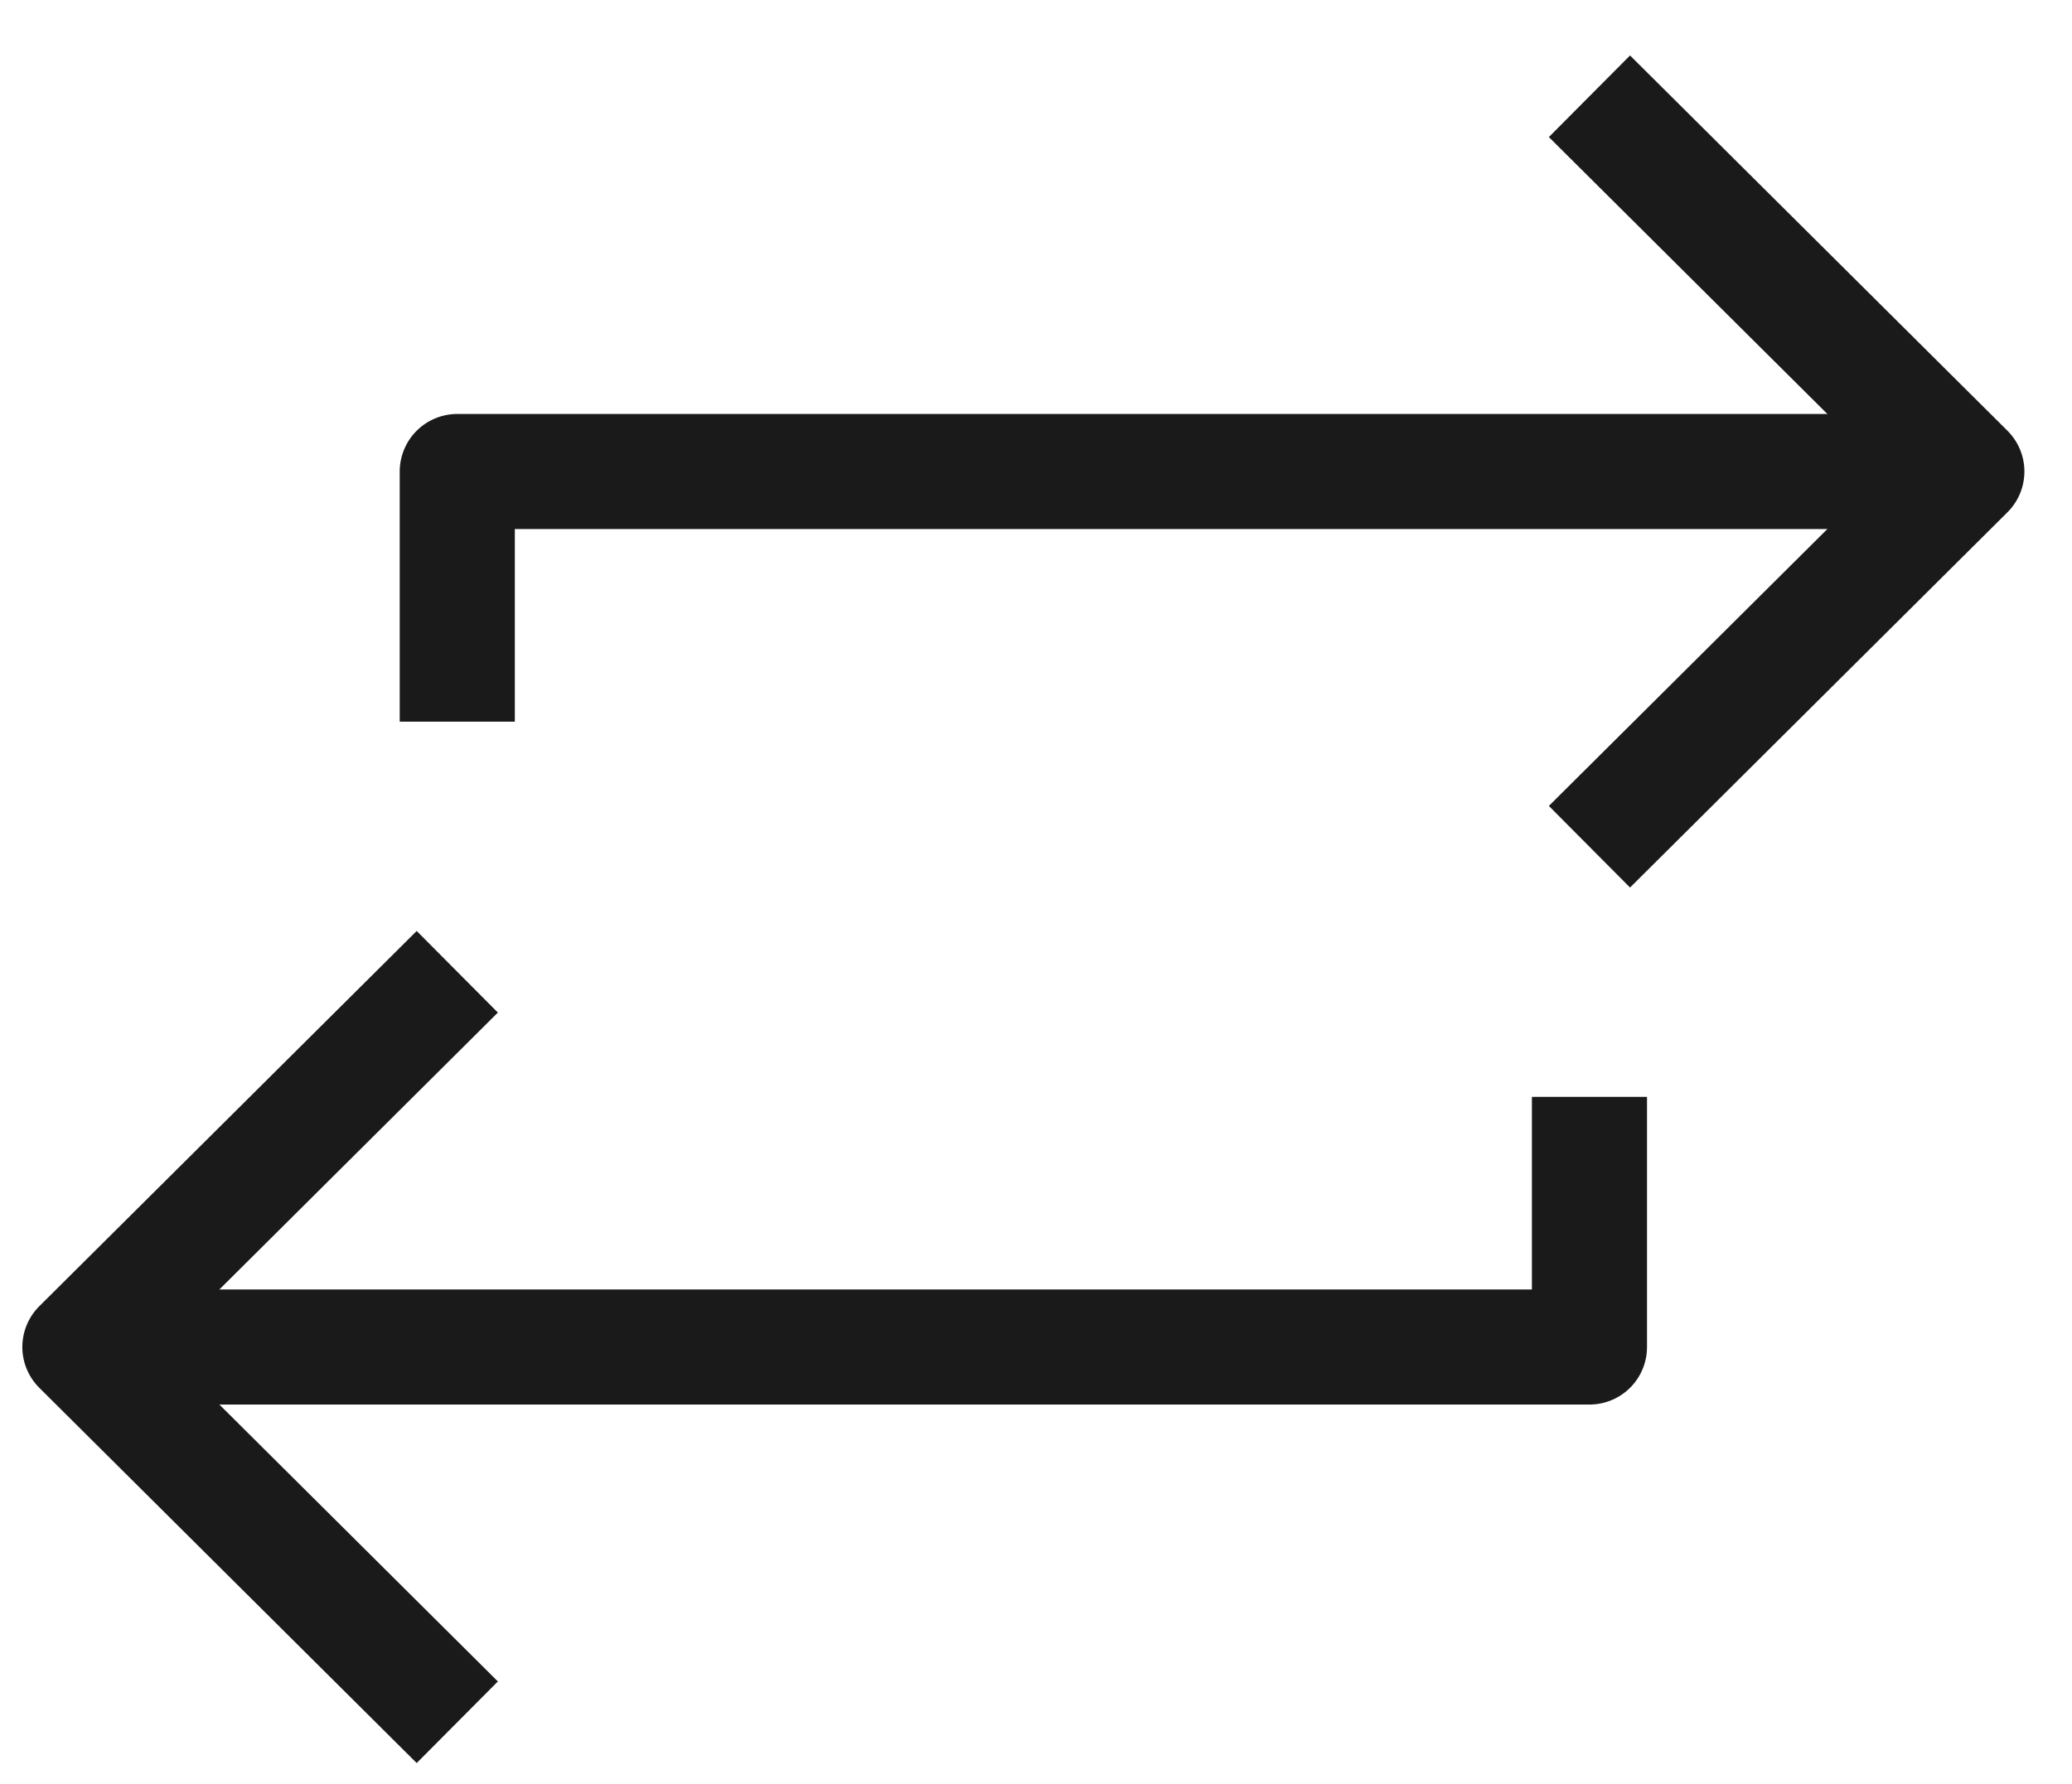 <svg width="36" height="31" viewBox="0 0 36 31" fill="none" xmlns="http://www.w3.org/2000/svg">
<g clip-path="url(#clip0_4103_1110)">
<path d="M7.945 29.93L1.388 23.409L7.945 16.888" stroke="#1A1A1A" stroke-width="2" stroke-linejoin="round"/>
<path d="M1.388 23.409H27.616V19.062" stroke="#1A1A1A" stroke-width="2" stroke-linejoin="round"/>
<path d="M27.616 1.673L34.173 8.194L27.616 14.715" stroke="#1A1A1A" stroke-width="2" stroke-linejoin="round"/>
<path d="M34.173 8.194H7.945V12.541" stroke="#1A1A1A" stroke-width="2" stroke-linejoin="round"/>
</g>
<defs>
<clipPath id="clip0_4103_1110">
<rect width="34.971" height="29.79" fill="white" transform="translate(0.295 0.901)"/>
</clipPath>
</defs>
</svg>
